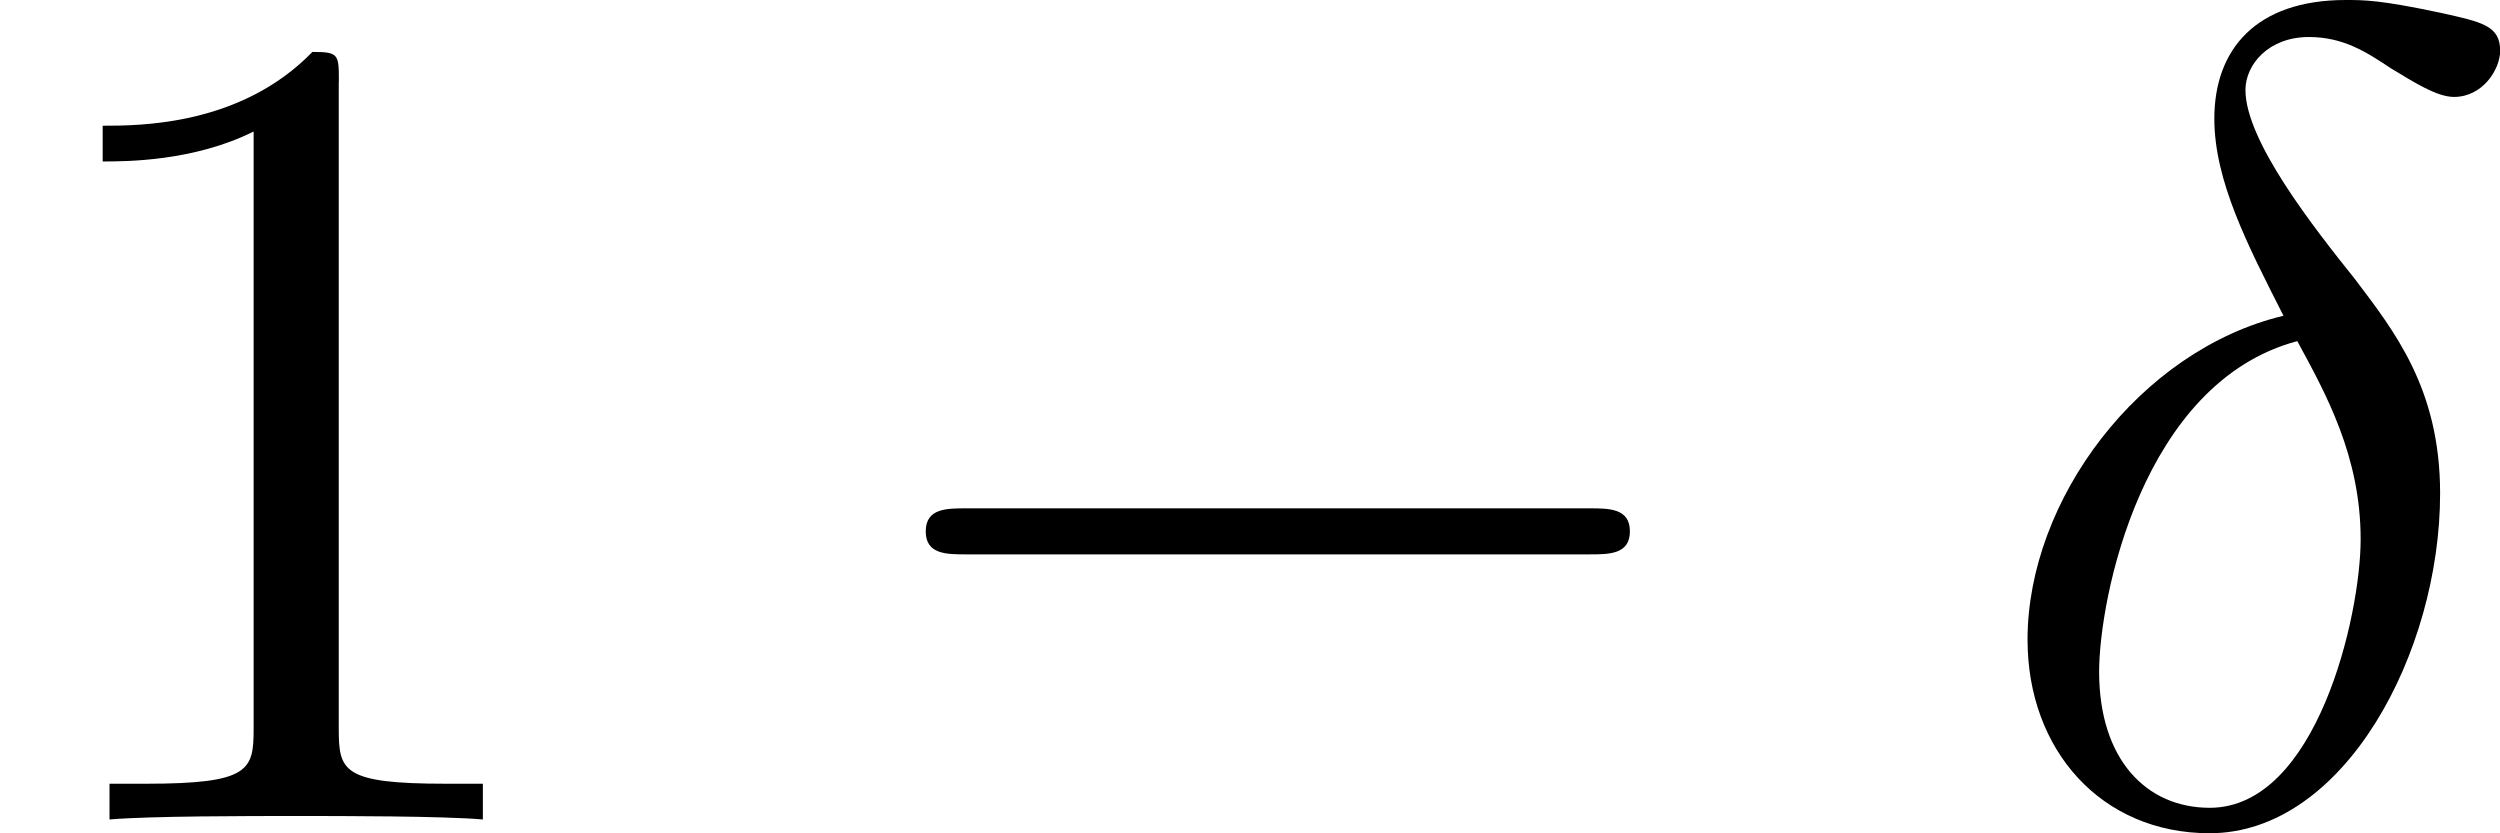 <?xml version='1.0' encoding='UTF-8'?>
<!-- This file was generated by dvisvgm 1.15.1 -->
<svg height='9.037pt' version='1.1' viewBox='61.768 55.681 21.613 7.203' width='27.118pt' xmlns='http://www.w3.org/2000/svg' xmlns:xlink='http://www.w3.org/1999/xlink'>
<defs>
<path d='m6.565 -2.291c0.169 0 0.349 0 0.349 -0.199s-0.179 -0.199 -0.349 -0.199h-5.39c-0.169 0 -0.349 0 -0.349 0.199s0.179 0.199 0.349 0.199h5.39z' id='g0-0'/>
<path d='m2.929 -6.376c0 -0.239 0 -0.259 -0.229 -0.259c-0.618 0.638 -1.494 0.638 -1.813 0.638v0.309c0.199 0 0.787 0 1.305 -0.259v5.161c0 0.359 -0.03 0.478 -0.927 0.478h-0.319v0.309c0.349 -0.03 1.215 -0.03 1.614 -0.03s1.265 0 1.614 0.03v-0.309h-0.319c-0.897 0 -0.927 -0.11 -0.927 -0.478v-5.589z' id='g2-49'/>
<path d='m2.63 -4.354c-1.245 0.299 -2.212 1.594 -2.212 2.8c0 0.956 0.638 1.674 1.574 1.674c1.166 0 1.993 -1.564 1.993 -2.939c0 -0.907 -0.399 -1.405 -0.737 -1.853c-0.359 -0.448 -0.946 -1.196 -0.946 -1.634c0 -0.219 0.199 -0.458 0.548 -0.458c0.299 0 0.498 0.13 0.707 0.269c0.199 0.12 0.399 0.249 0.548 0.249c0.249 0 0.399 -0.239 0.399 -0.399c0 -0.219 -0.159 -0.249 -0.518 -0.329c-0.518 -0.11 -0.658 -0.11 -0.817 -0.11c-0.777 0 -1.136 0.428 -1.136 1.026c0 0.538 0.289 1.096 0.598 1.704zm0.12 0.219c0.249 0.458 0.548 0.996 0.548 1.714c0 0.658 -0.379 2.321 -1.305 2.321c-0.548 0 -0.956 -0.418 -0.956 -1.176c0 -0.628 0.369 -2.501 1.714 -2.859z' id='g1-14'/>
</defs>
<g id='page1'>
<use x='61.768' xlink:href='#g2-49' y='62.765'/>
<use x='68.945' xlink:href='#g0-0' y='62.765'/>
<use x='78.879' xlink:href='#g1-14' y='62.765'/>
</g>
</svg>
